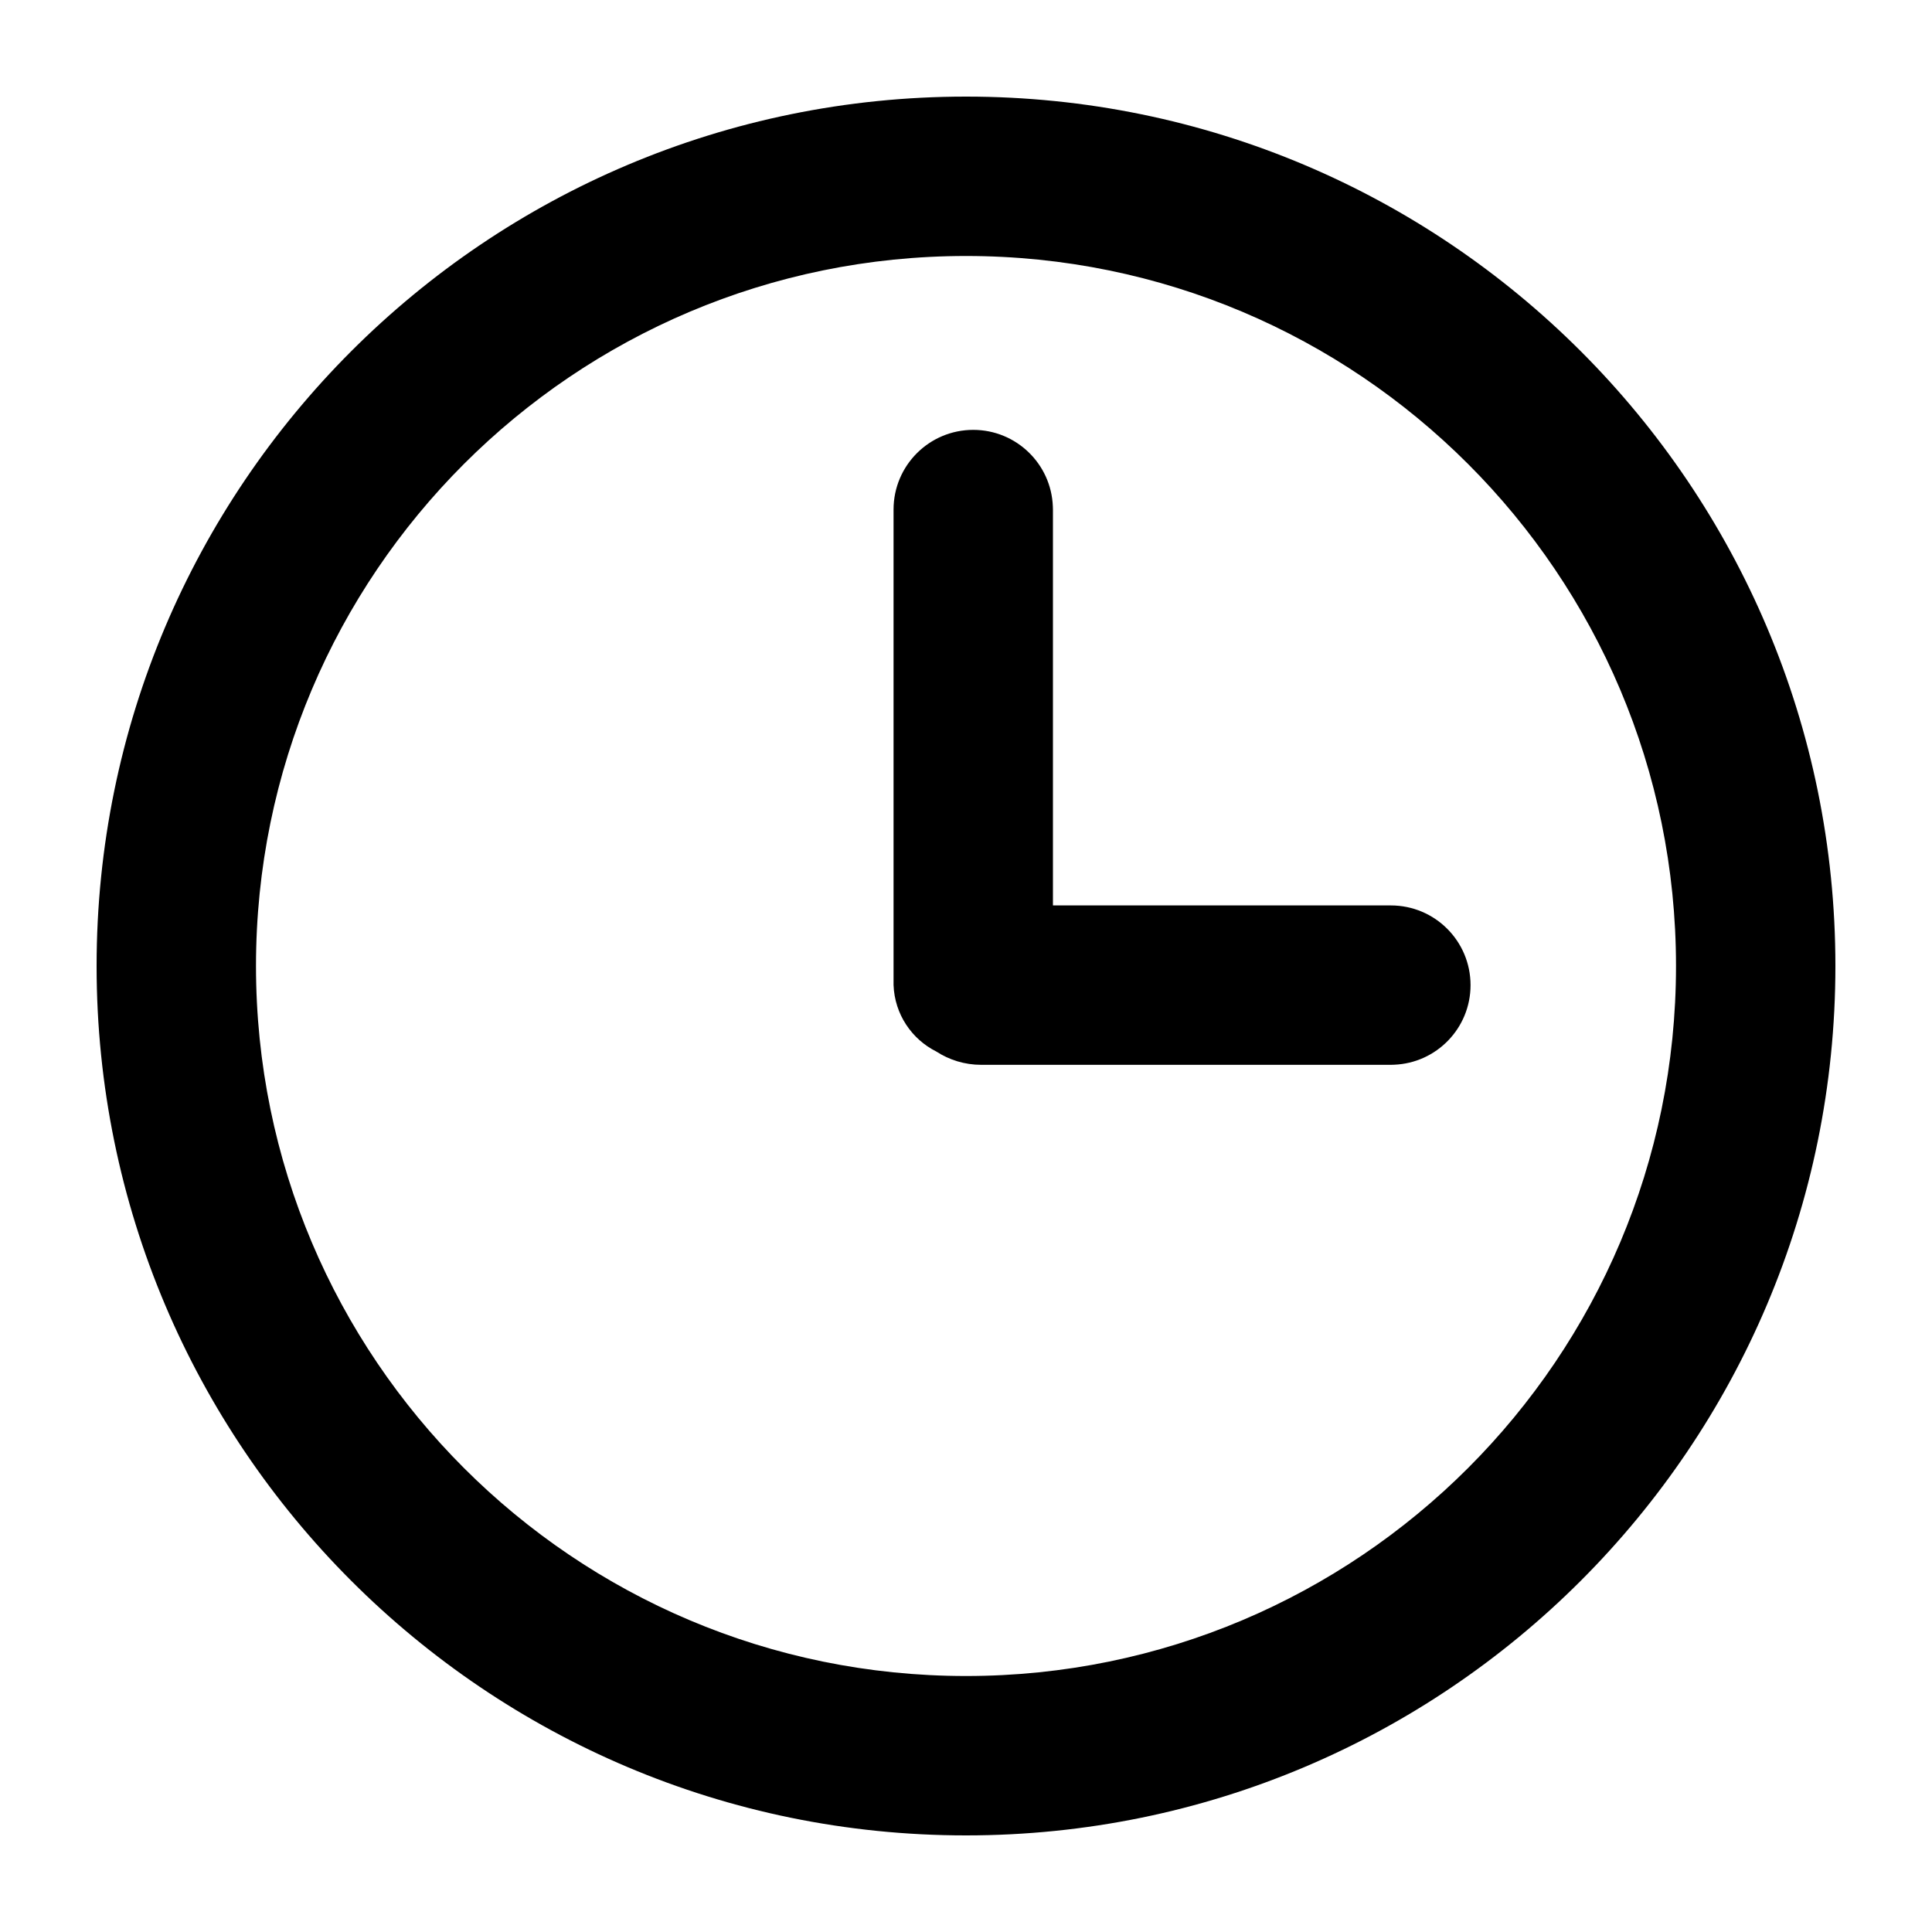 <svg width="20" height="20" viewBox="0 0 20 20" fill="none" xmlns="http://www.w3.org/2000/svg">
<path d="M10 1C14.971 1 19 5.029 19 10C19 14.971 14.971 19 10 19C5.029 19 1 14.971 1 10C1 5.029 5.029 1 10 1ZM10 2.65C5.941 2.65 2.65 5.941 2.65 10C2.65 14.059 5.941 17.35 10 17.35C14.059 17.35 17.35 14.059 17.35 10C17.35 5.941 14.059 2.65 10 2.65ZM10.075 4.45C10.52 4.45 10.882 4.802 10.899 5.242L10.9 5.275L10.9 9.373H14.398C14.854 9.373 15.223 9.742 15.223 10.198C15.223 10.643 14.871 11.005 14.431 11.022L14.398 11.023H10.157C9.986 11.023 9.826 10.972 9.692 10.885C9.439 10.758 9.261 10.5 9.25 10.197L9.25 10.184L9.25 5.275C9.25 4.819 9.619 4.45 10.075 4.45Z" fill="black"/>
</svg>
